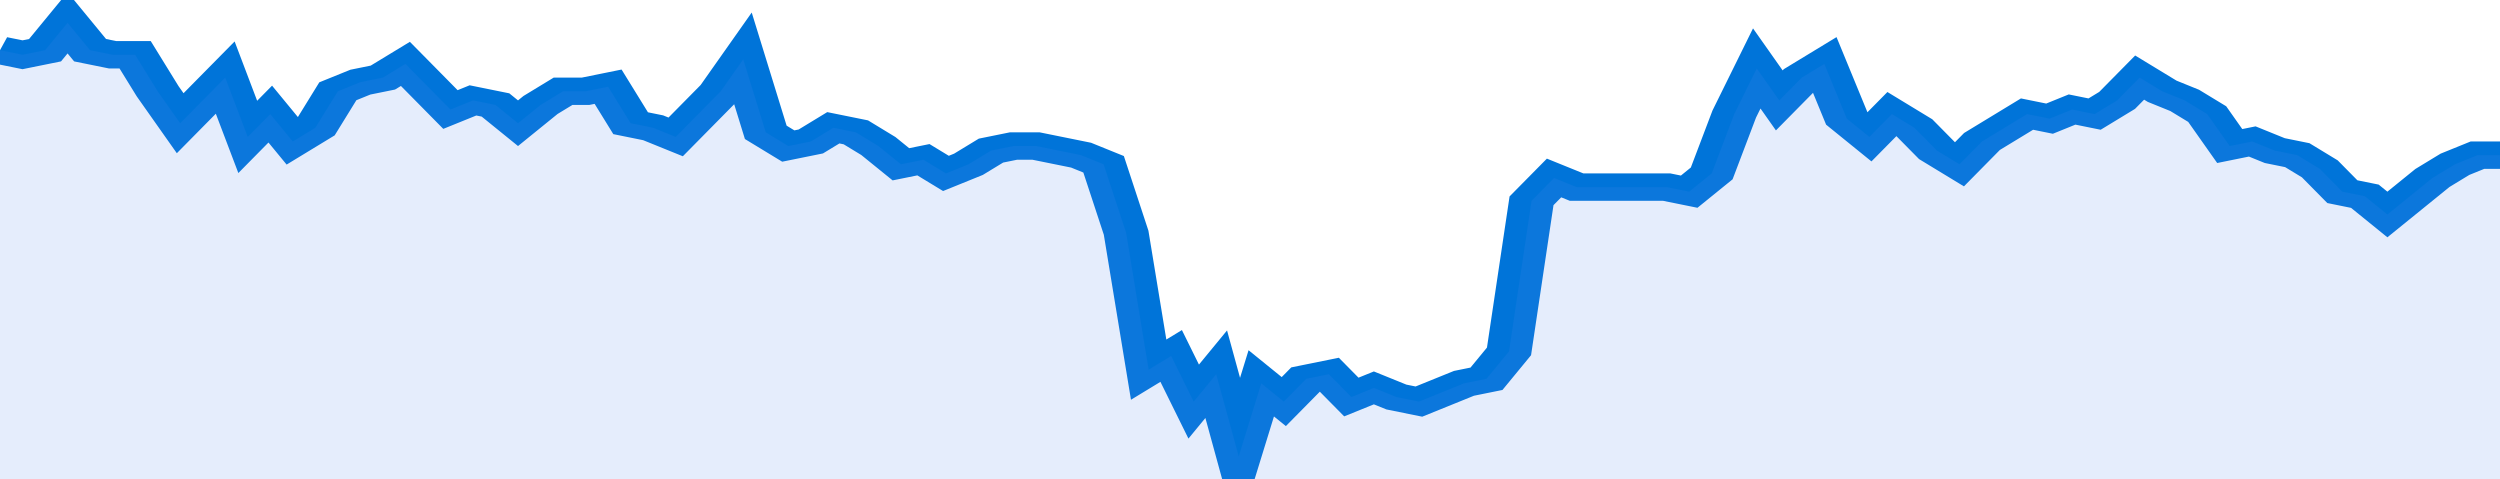 <svg xmlns="http://www.w3.org/2000/svg" viewBox="0 0 333 105" width="120" height="23" preserveAspectRatio="none">
				 <polyline fill="none" stroke="#0074d9" stroke-width="6" points="0, 11 3, 12 6, 11 9, 5 12, 11 15, 12 18, 12 21, 20 24, 27 27, 22 30, 17 33, 30 36, 25 39, 31 42, 28 45, 20 48, 18 51, 17 54, 14 57, 19 60, 24 63, 22 66, 23 69, 27 72, 23 75, 20 78, 20 81, 19 84, 27 87, 28 90, 30 93, 25 96, 20 99, 13 102, 29 105, 32 108, 31 111, 28 114, 29 117, 32 120, 36 123, 35 126, 38 129, 36 132, 33 135, 32 138, 32 141, 33 144, 34 147, 36 150, 51 153, 81 156, 78 159, 88 162, 82 165, 100 168, 84 171, 88 174, 83 177, 82 180, 87 183, 85 186, 87 189, 88 192, 86 195, 84 198, 83 201, 77 204, 44 207, 39 210, 41 213, 41 216, 41 219, 41 222, 41 225, 42 228, 38 231, 25 234, 15 237, 22 240, 17 243, 14 246, 26 249, 30 252, 25 255, 28 258, 33 261, 36 264, 31 267, 28 270, 25 273, 26 276, 24 279, 25 282, 22 285, 17 288, 20 291, 22 294, 25 297, 32 300, 31 303, 33 306, 34 309, 37 312, 42 315, 43 318, 47 321, 43 324, 39 327, 36 330, 34 333, 34 333, 34 "> </polyline>
				 <polygon fill="#5085ec" opacity="0.15" points="0, 105 0, 11 3, 12 6, 11 9, 5 12, 11 15, 12 18, 12 21, 20 24, 27 27, 22 30, 17 33, 30 36, 25 39, 31 42, 28 45, 20 48, 18 51, 17 54, 14 57, 19 60, 24 63, 22 66, 23 69, 27 72, 23 75, 20 78, 20 81, 19 84, 27 87, 28 90, 30 93, 25 96, 20 99, 13 102, 29 105, 32 108, 31 111, 28 114, 29 117, 32 120, 36 123, 35 126, 38 129, 36 132, 33 135, 32 138, 32 141, 33 144, 34 147, 36 150, 51 153, 81 156, 78 159, 88 162, 82 165, 100 168, 84 171, 88 174, 83 177, 82 180, 87 183, 85 186, 87 189, 88 192, 86 195, 84 198, 83 201, 77 204, 44 207, 39 210, 41 213, 41 216, 41 219, 41 222, 41 225, 42 228, 38 231, 25 234, 15 237, 22 240, 17 243, 14 246, 26 249, 30 252, 25 255, 28 258, 33 261, 36 264, 31 267, 28 270, 25 273, 26 276, 24 279, 25 282, 22 285, 17 288, 20 291, 22 294, 25 297, 32 300, 31 303, 33 306, 34 309, 37 312, 42 315, 43 318, 47 321, 43 324, 39 327, 36 330, 34 333, 34 333, 105 "></polygon>
			</svg>